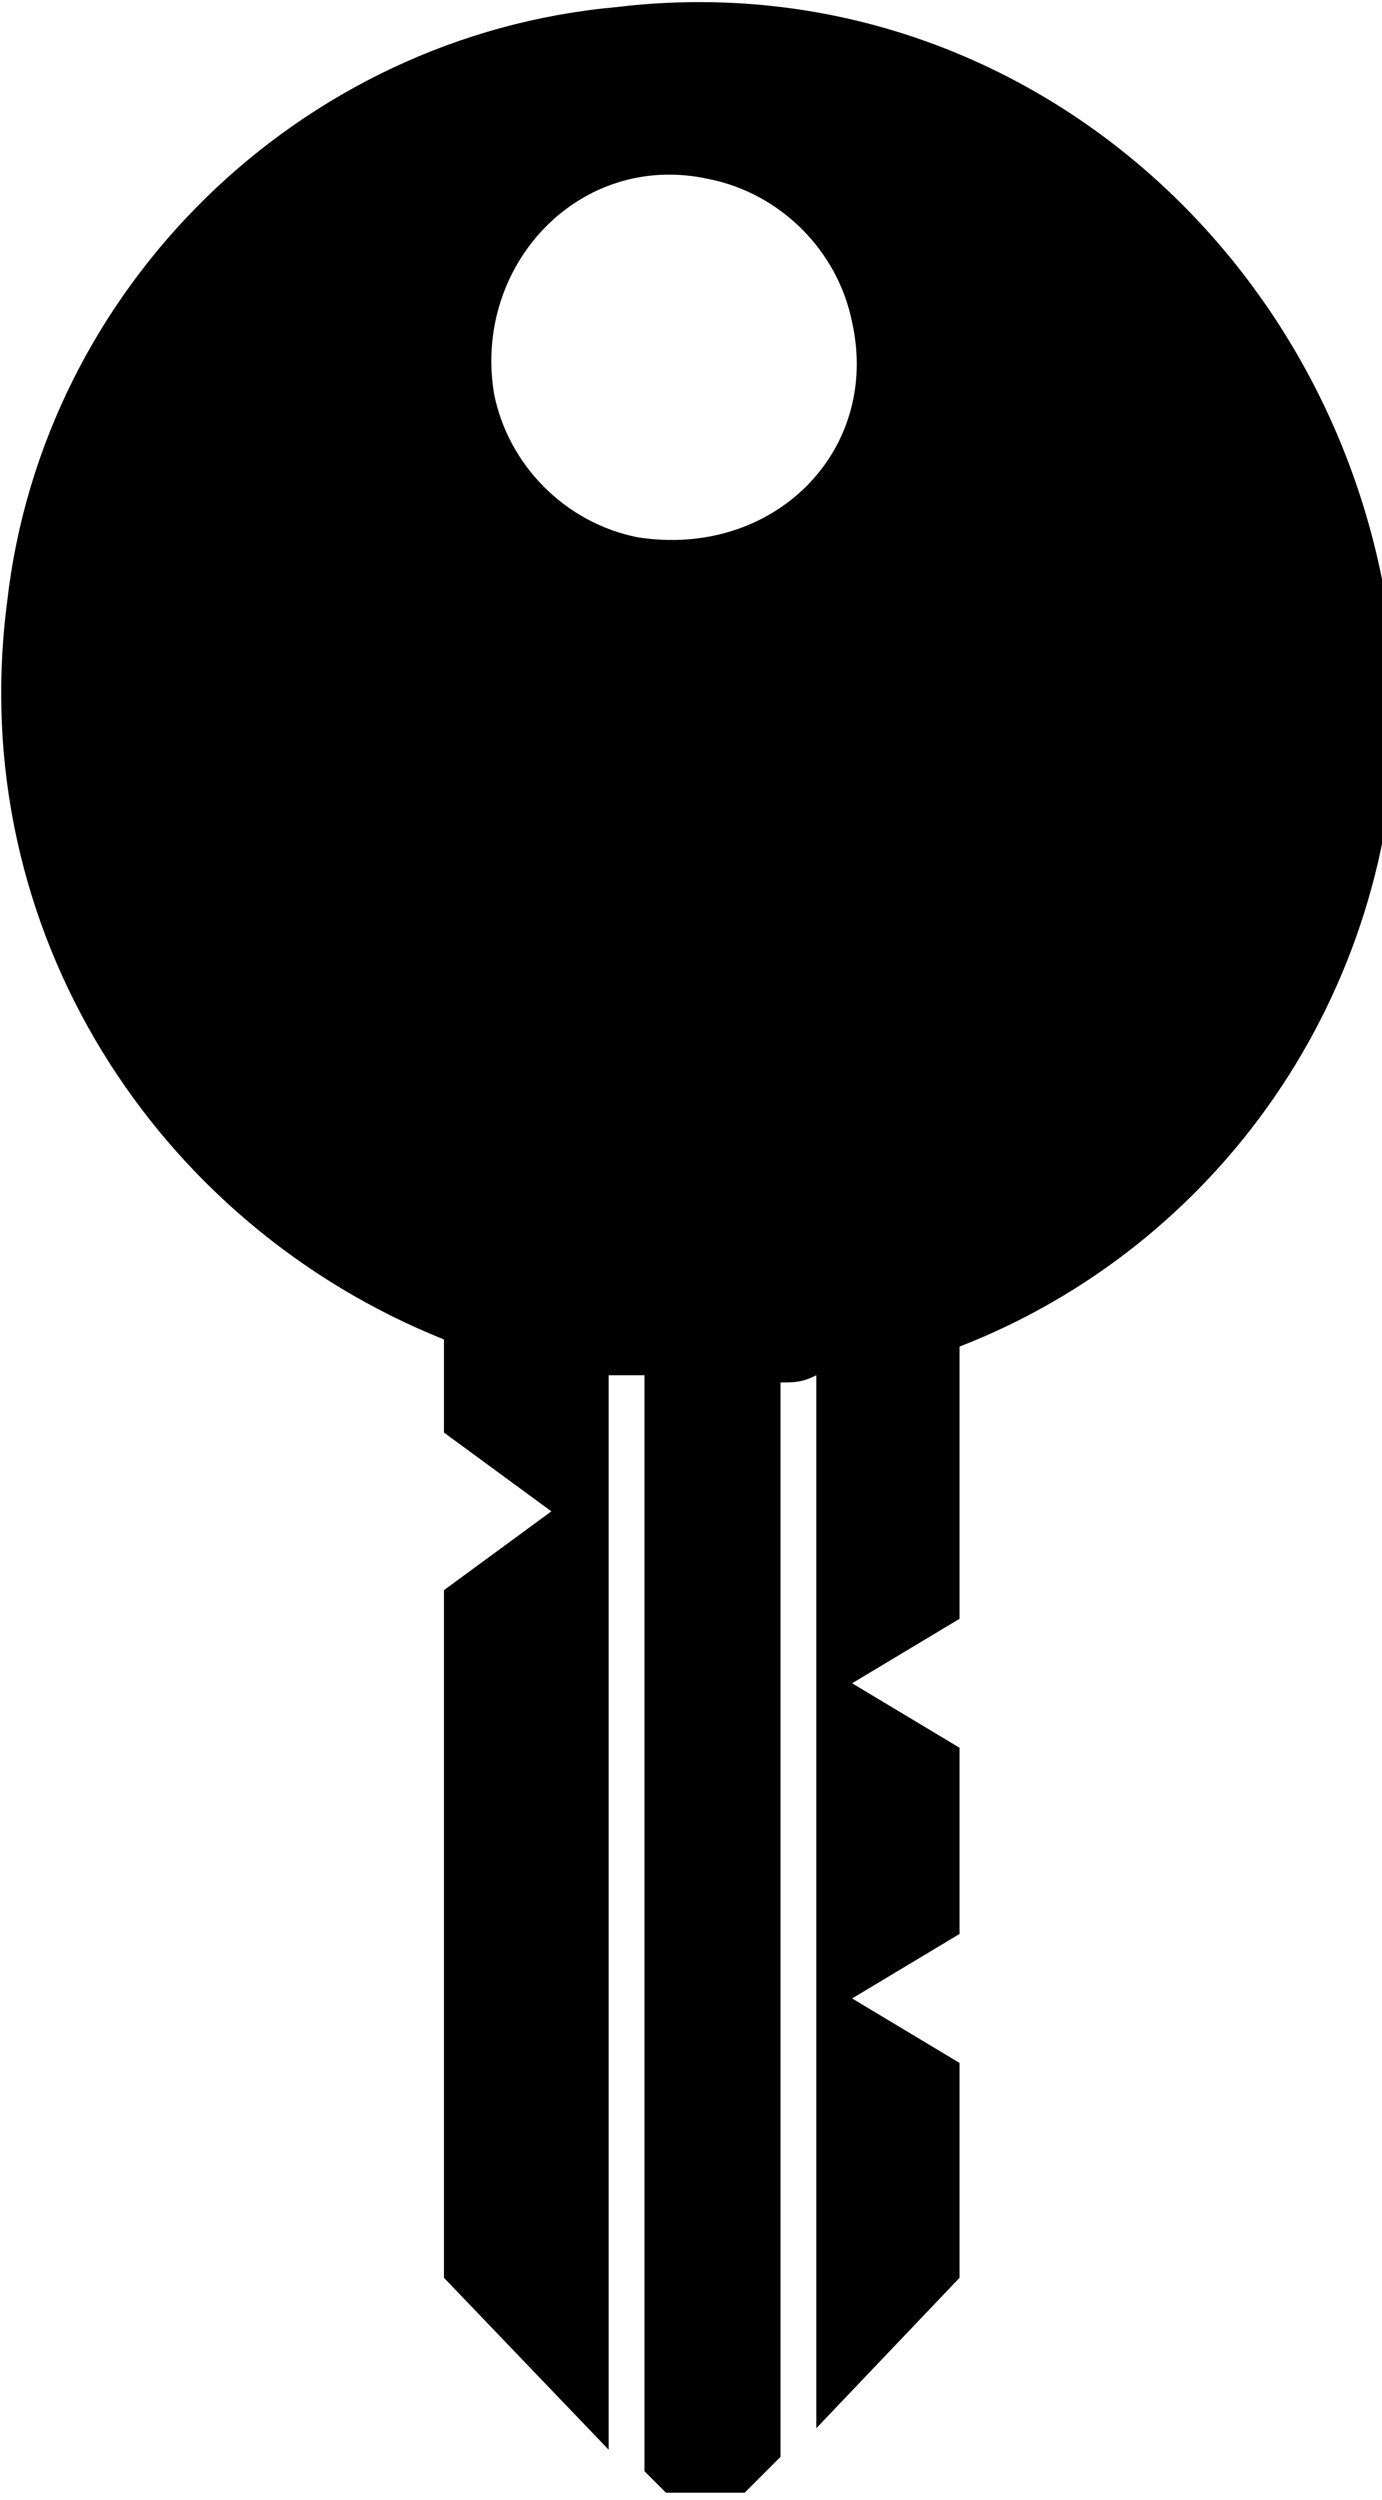 <?xml version="1.0" encoding="utf-8"?>
<!-- Generator: Adobe Illustrator 24.1.2, SVG Export Plug-In . SVG Version: 6.00 Build 0)  -->
<svg version="1.1" id="レイヤー_1" xmlns="http://www.w3.org/2000/svg" xmlns:xlink="http://www.w3.org/1999/xlink" x="0px"
	 y="0px" width="19.3px" height="34.9px" viewBox="0 0 19.3 34.9" style="enable-background:new 0 0 19.3 34.9;"
	 xml:space="preserve">
<path d="M8.6,0.1C4.2,0.5,0.6,4,0.1,8.4c-0.6,4.6,2.1,8.7,6.1,10.3V20l1.5,1.1l-1.5,1.1v9.6l2.3,2.4V19.2c0.2,0,0.3,0,0.5,0v15.3
	l0.3,0.3h1.1l0.5-0.5V19.3c0.2,0,0.3,0,0.5-0.1v14.7l2-2.1v-3l-1.5-0.9l1.5-0.9v-2.6l-1.5-0.9l1.5-0.9v-3.8c3.6-1.4,6.1-4.9,6.1-9
	C19.3,4,14.4-0.6,8.6,0.1z M8.9,7.5c-1-0.2-1.8-1-2-2c-0.3-1.8,1.2-3.4,3-3c1,0.2,1.8,1,2,2C12.3,6.3,10.8,7.8,8.9,7.5z"/>
</svg>
